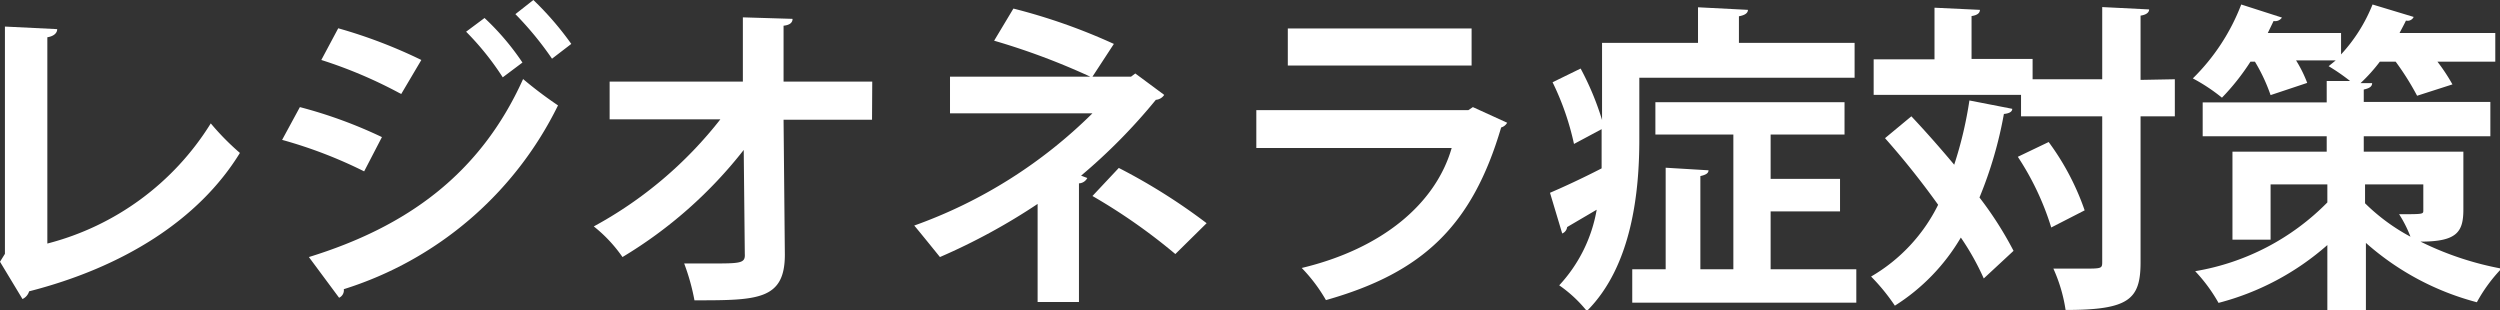 <svg xmlns="http://www.w3.org/2000/svg" viewBox="0 0 116.71 14.49"><rect x="0" y="0" width="116.71" height="14.49" fill="#333333" stroke="none"/><defs><style>.cls-1{fill:#fff;}</style></defs><g id="レイヤー_2" data-name="レイヤー 2"><g id="レイヤー_1-2" data-name="レイヤー 1"><path class="cls-1" d="M2.21,11.37A12.7,12.7,0,0,0,9.84,5.76,11.86,11.86,0,0,0,11.2,7.14c-1.92,3.13-5.46,5.34-9.84,6.46a.58.58,0,0,1-.31.36L0,12.22l.23-.37V1.24l2.44.12c0,.18-.15.33-.46.38Z"/><path class="cls-1" d="M14,5A21.53,21.53,0,0,1,17.83,6.4L17,8a21.25,21.25,0,0,0-3.83-1.47Zm.42,7c4.57-1.41,8-3.87,10-8.31a18.81,18.81,0,0,0,1.63,1.23,16.69,16.69,0,0,1-10,8.58.38.38,0,0,1-.22.4ZM15.79,1.32A23.27,23.27,0,0,1,19.67,2.8l-.94,1.59A21.36,21.36,0,0,0,15,2.8ZM22.62.84a11.91,11.91,0,0,1,1.77,2.08l-.92.69a13,13,0,0,0-1.71-2.13ZM24.9,0a14.41,14.41,0,0,1,1.77,2.05l-.9.69A15.23,15.23,0,0,0,24.06.66Z"/><path class="cls-1" d="M40.71,5.59H36.58l.06,6.3c0,2.13-1.3,2.13-4.22,2.13a10.05,10.05,0,0,0-.48-1.72h1.21c1.42,0,1.65,0,1.62-.45L34.72,7a20.69,20.69,0,0,1-5.66,5,6.67,6.67,0,0,0-1.34-1.43,19,19,0,0,0,5.91-5H28.46V3.81h6.22l0-3L37,.88c0,.17-.12.29-.42.32l0,2.61h4.14Z"/><path class="cls-1" d="M53,3.43l1.35,1a.51.51,0,0,1-.39.23A26.69,26.69,0,0,1,50.47,8.2l.29.11a.46.46,0,0,1-.39.25V14.1H48.44V9.52A28.88,28.88,0,0,1,43.88,12c-.08-.1-1.09-1.35-1.2-1.47A22.62,22.62,0,0,0,51,5.29H44.35V3.58H50.9A32.29,32.29,0,0,0,46.41,1.9l.9-1.5A27.42,27.42,0,0,1,52,2.05l-1,1.53H52.8Zm1.87,8.43A27,27,0,0,0,51,9.15l1.23-1.31a27.63,27.63,0,0,1,4.1,2.58Z"/><path class="cls-1" d="M70.36,5.73a.46.46,0,0,1-.28.22c-1.35,4.58-3.65,6.78-8.18,8.06a7.47,7.47,0,0,0-1.13-1.5c3.76-.9,6.25-3,7-5.6H58.65V5.14h9.9L68.76,5ZM68.7,3.06H60.12V1.33H68.7Z"/><path class="cls-1" d="M76.53,3.63V6.52c0,2.42-.34,5.9-2.45,8a6.1,6.1,0,0,0-1.29-1.2,6.91,6.91,0,0,0,1.75-3.53l-1.38.81a.37.37,0,0,1-.23.3L72.36,9c.63-.27,1.5-.67,2.41-1.14,0-.48,0-.84,0-1.83l-1.29.69a12.53,12.53,0,0,0-1-2.88l1.31-.64a13.17,13.17,0,0,1,1,2.4V2h4.48V.34L81.6.46c0,.15-.14.25-.42.3V2h5.4V3.63Zm6.13,8.94h4v1.56H76.2V12.57h1.56V7.83l2,.12c0,.13-.11.21-.38.27v4.35h1.54V6.28H77.28V4.77h8.83V6.28H82.66V8.35H85.9V9.87H82.66Z"/><path class="cls-1" d="M89.23,5.43c.65.69,1.34,1.47,2,2.26a18.32,18.32,0,0,0,.71-3l2,.39c0,.15-.17.22-.39.24a19,19,0,0,1-1.14,3.9,16.55,16.55,0,0,1,1.59,2.49L92.61,13a12,12,0,0,0-1.07-1.91,9.37,9.37,0,0,1-3.08,3.18,9.31,9.31,0,0,0-1.11-1.36,7.94,7.94,0,0,0,3.13-3.35A37.9,37.9,0,0,0,88,6.45Zm12.3-1.73V5.43h-1.6v6.81c0,1.74-.54,2.23-3.5,2.23a7.28,7.28,0,0,0-.57-1.93c.51,0,1,0,1.38,0,.89,0,.9,0,.9-.33V5.43H94.35v-1H87.47V2.77h2.84V.36l2.12.1c0,.15-.12.25-.39.29v2h2.85V3.7h3.25V.33l2.19.11c0,.14-.13.25-.4.29v3Zm-5.77,6.92a12.81,12.81,0,0,0-1.56-3.3l1.44-.69a11.89,11.89,0,0,1,1.68,3.19Z"/><path class="cls-1" d="M115,7.08v2.7c0,1.06-.31,1.5-2,1.5a14.48,14.48,0,0,0,3.78,1.26,7.28,7.28,0,0,0-1.15,1.57,12.63,12.63,0,0,1-5.18-2.77v3.15h-1.8V11.44a12.39,12.39,0,0,1-5.08,2.7,7.54,7.54,0,0,0-1.09-1.48,11.27,11.27,0,0,0,6.17-3.21V8.61H106v2.58h-1.78V7.08h4.4V6.36h-5.79V4.78h5.79v-1l1.09,0a9.34,9.34,0,0,0-1-.69l.33-.27h-1.85a6,6,0,0,1,.52,1.05L106,4.44a8.18,8.18,0,0,0-.73-1.56h-.21a10.7,10.7,0,0,1-1.33,1.68,8.43,8.43,0,0,0-1.36-.9A9.69,9.69,0,0,0,104.63.21l1.9.61a.38.38,0,0,1-.39.16l-.27.56h3.42v1A7.52,7.52,0,0,0,110.76.21l1.92.58a.31.31,0,0,1-.36.17c-.09.19-.2.39-.3.58h4.47V2.88h-2.7a8.7,8.7,0,0,1,.7,1.06l-1.65.53a12.62,12.62,0,0,0-1-1.59h-.74a7.79,7.79,0,0,1-.9,1l.54,0c0,.16-.12.24-.39.3v.58h5.91V6.36h-5.91v.72Zm-4.59,1.53v.88a9.17,9.17,0,0,0,2.12,1.56A5.68,5.68,0,0,0,112,10c1.13,0,1.13,0,1.13-.18V8.61Z"/></g></g></svg>